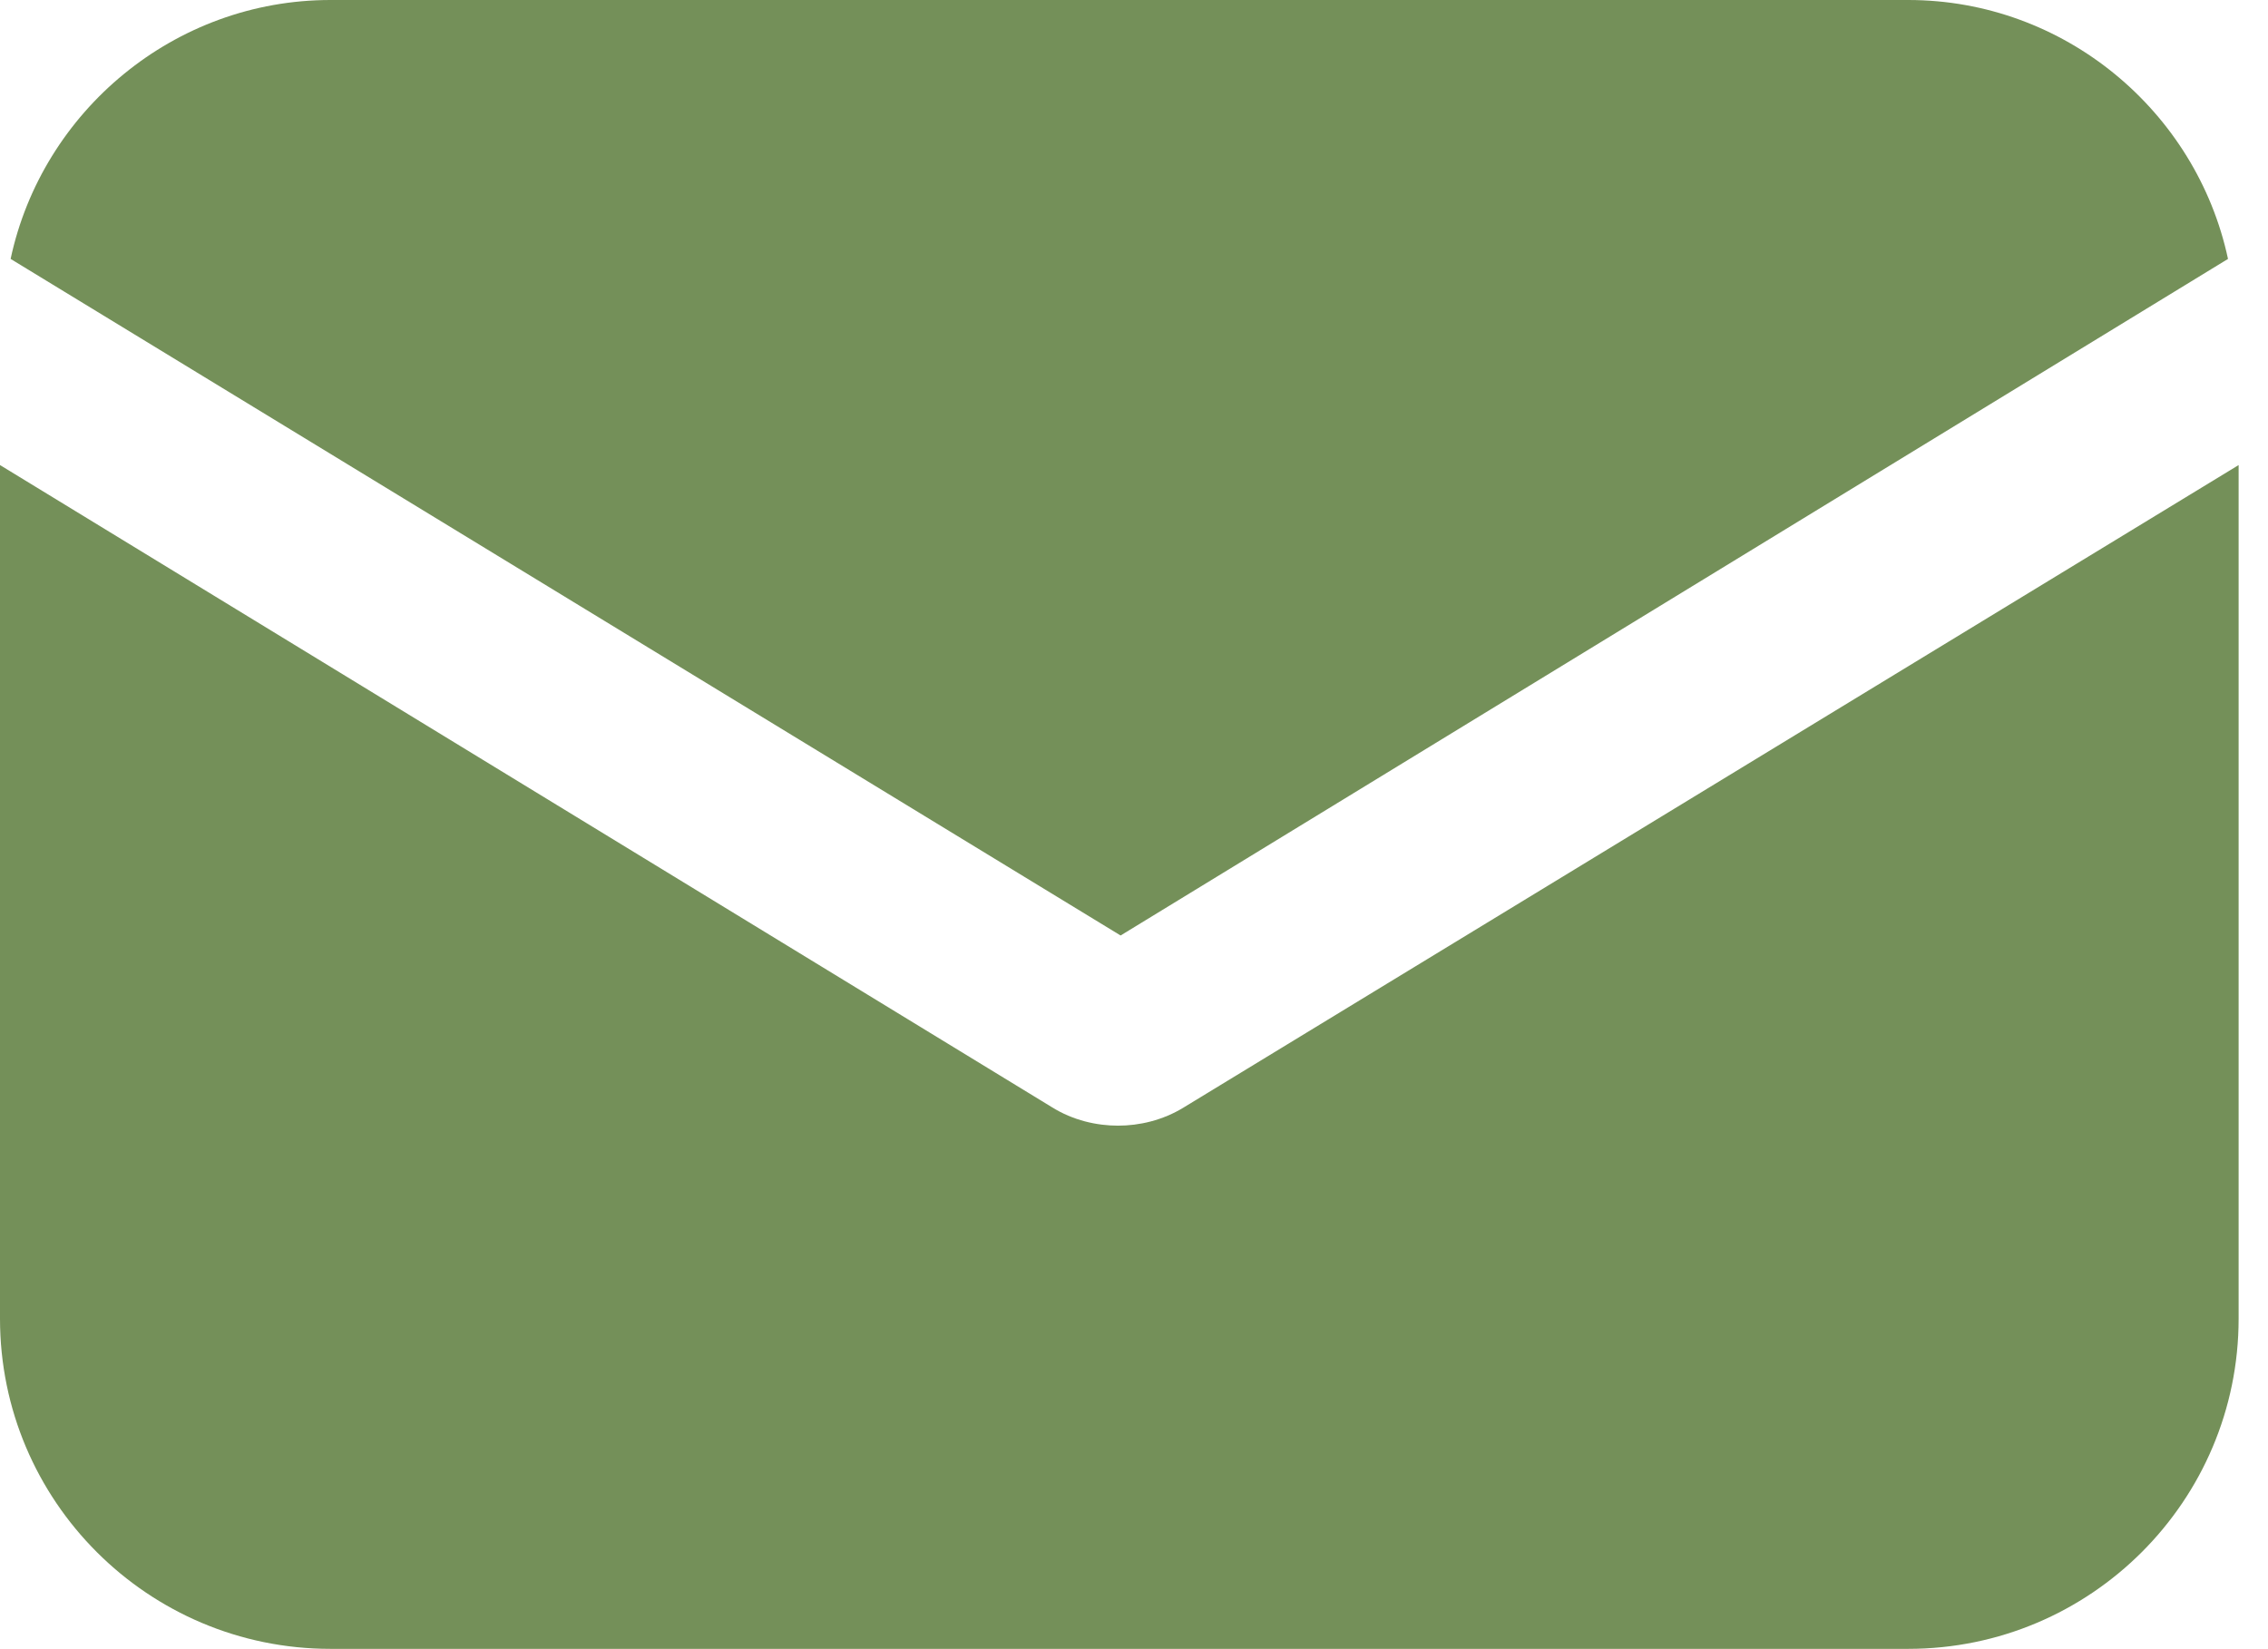 <?xml version="1.0" encoding="UTF-8"?>
<svg xmlns="http://www.w3.org/2000/svg" width="22" height="16" viewBox="0 0 22 16" fill="none">
  <path d="M11.486 10.742C11.28 10.87 11.05 10.921 10.845 10.921C10.639 10.921 10.409 10.87 10.204 10.742L0 4.512V12.793C0 14.562 1.436 15.997 3.205 15.997H18.51C20.279 15.997 21.715 14.562 21.715 12.793V4.512L11.486 10.742Z" fill="#749059"></path>
  <path d="M18.51 0H3.205C1.692 0 0.41 1.077 0.103 2.512L10.87 9.076L21.612 2.512C21.305 1.077 20.023 0 18.51 0Z" fill="#749059"></path>
</svg>
